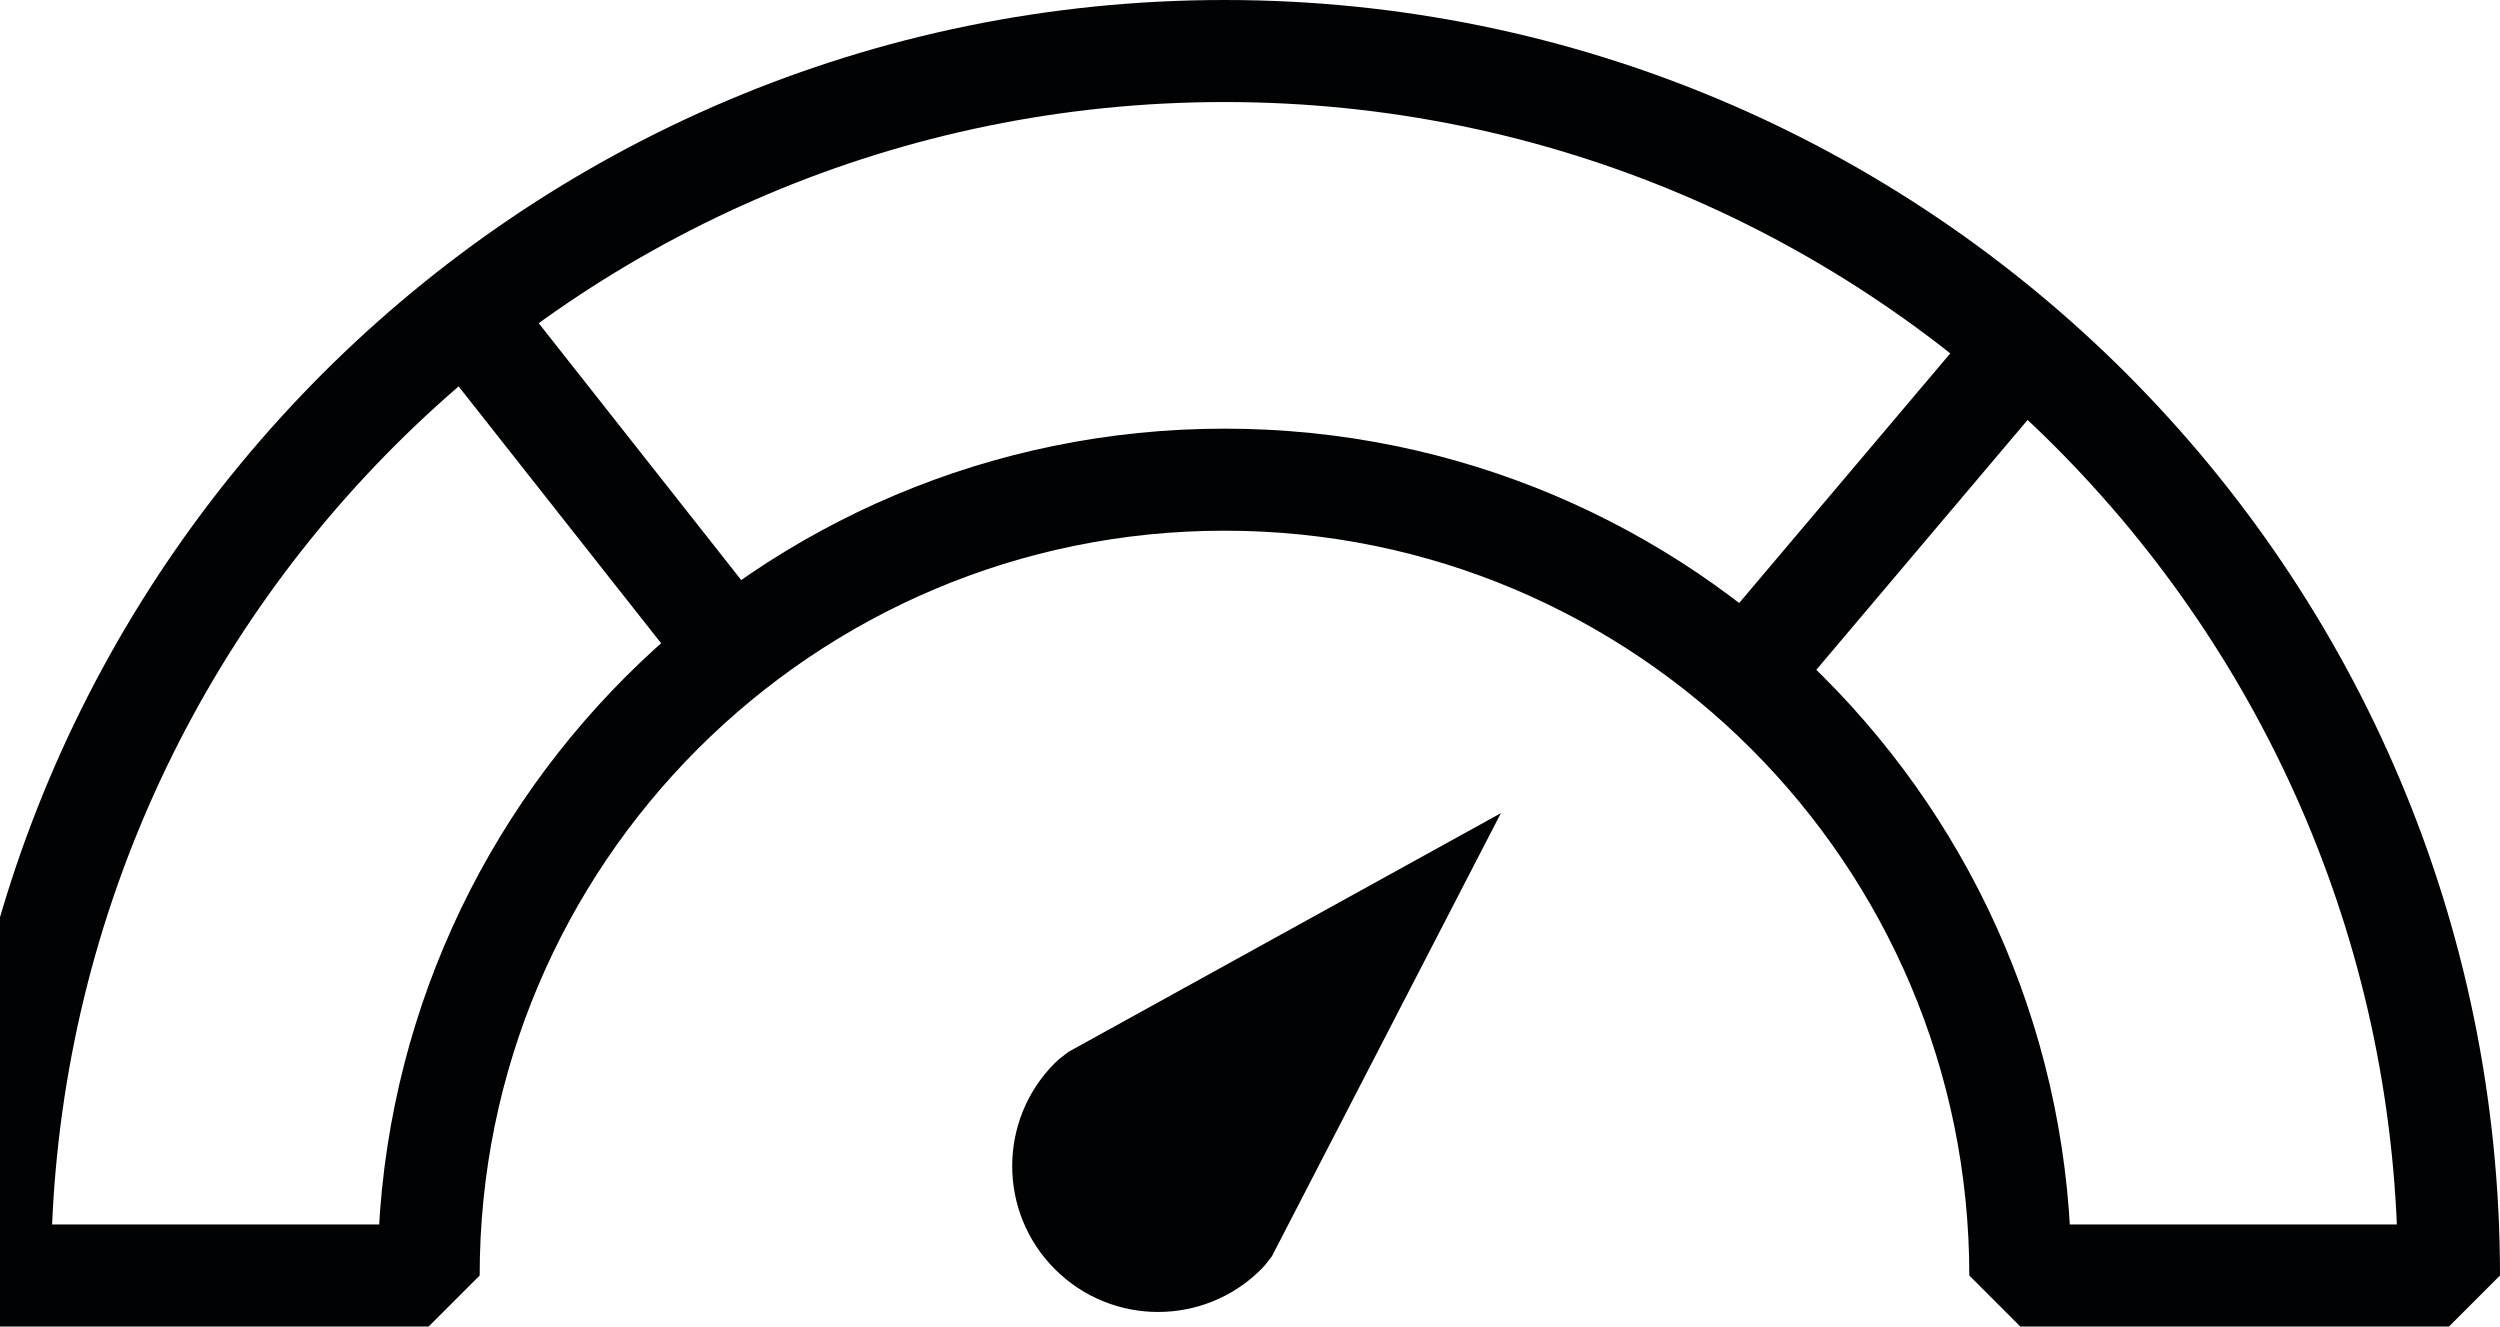 <?xml version="1.0" encoding="UTF-8"?>
<svg id="Layer_2" data-name="Layer 2" xmlns="http://www.w3.org/2000/svg" width="30.625" height="16.25" viewBox="0 0 30.625 16.25">
  <defs>
    <style>
      .cls-1 {
        fill: none;
        stroke: #010203;
        stroke-linejoin: bevel;
        stroke-width: 1.25px;
      }

      .cls-2 {
        fill: #010203;
        stroke-width: 0px;
      }
    </style>
  </defs>
  <g id="Icons">
    <g id="RiskAssessment_Black">
      <g>
        <path class="cls-2" d="M15.585,15.381l2.801-5.42-5.297,2.924c-.056.044-.114.084-.166.136-.698.698-.698,1.829-0,2.527.698.698,1.829.698,2.527,0,.052-.052.092-.11.136-.166Z"/>
        <path class="cls-1" d="M30,15.625C30,7.341,23.284.625,15,.625S0,7.341,0,15.625h5.251c0-5.384,4.365-9.749,9.749-9.749s9.749,4.365,9.749,9.749h5.251Z"/>
      </g>
      <line class="cls-1" x1="21.384" y1="8.261" x2="24.485" y2="4.594"/>
      <line class="cls-1" x1="5.715" y1="3.847" x2="8.766" y2="7.717"/>
    </g>
  </g>
</svg>